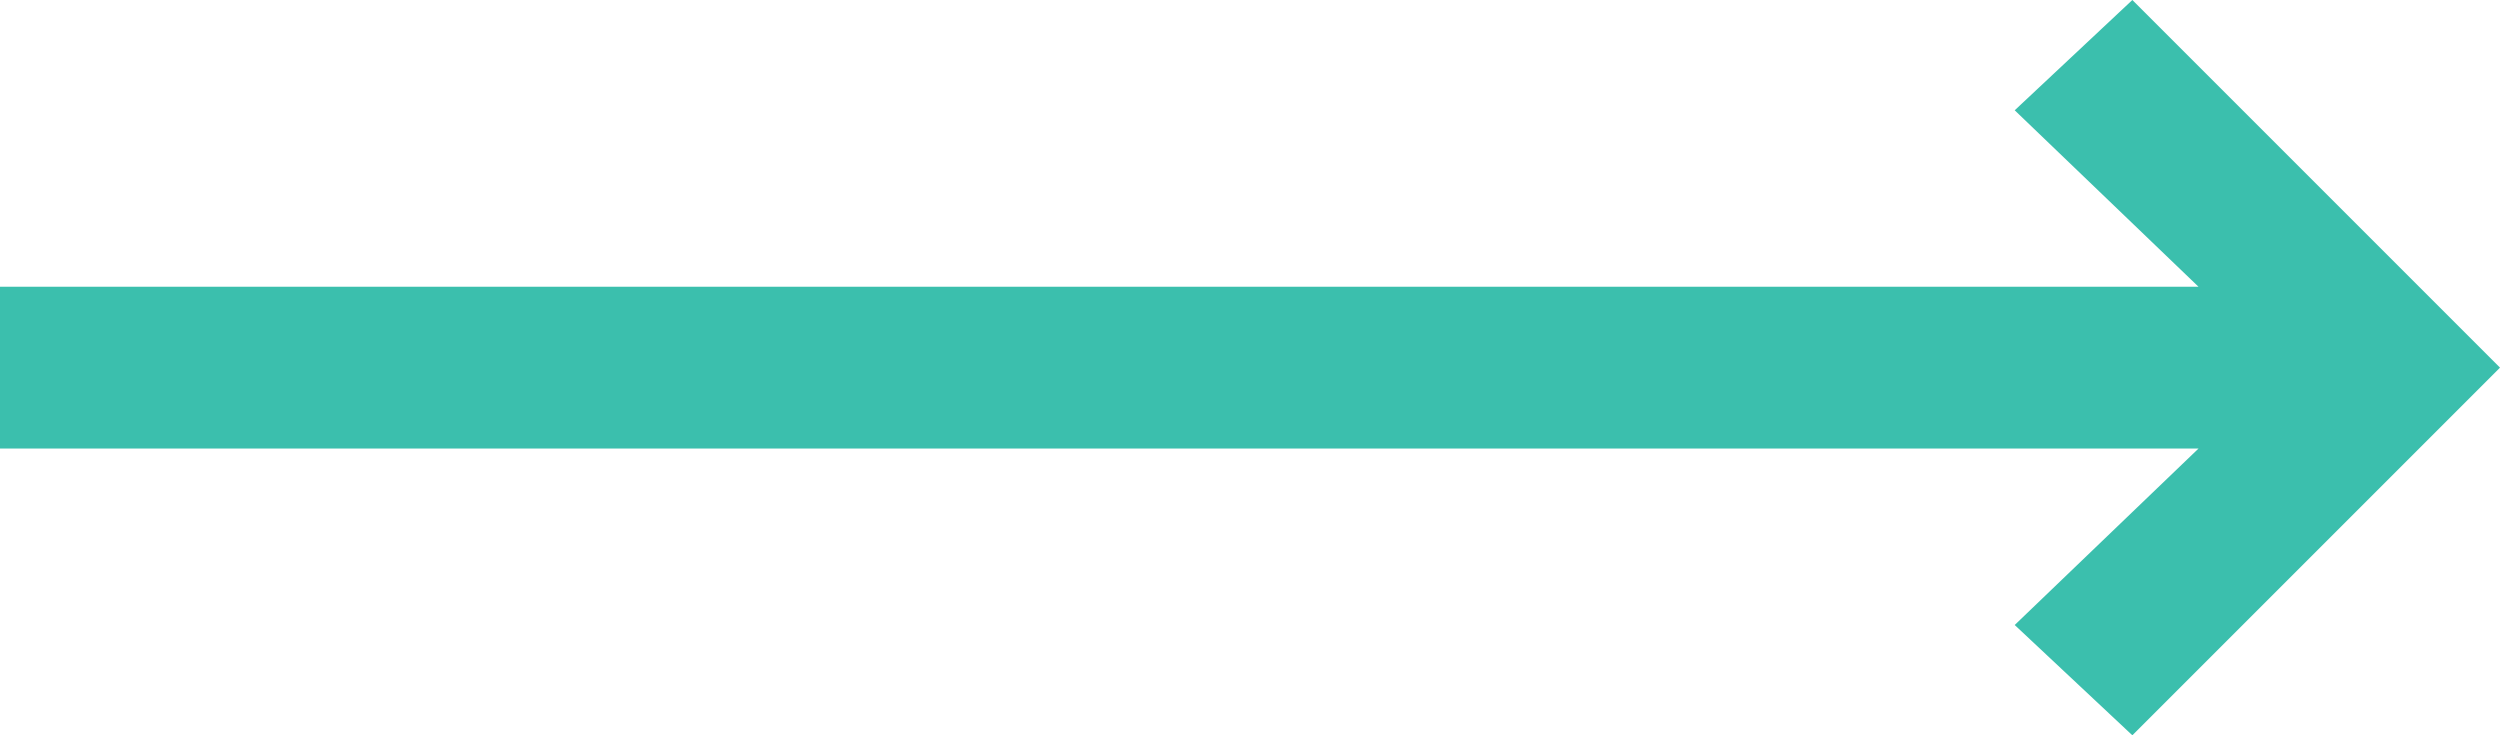 <svg xmlns="http://www.w3.org/2000/svg" xmlns:xlink="http://www.w3.org/1999/xlink" x="0px" y="0px"
	width="34px" height="10px" viewBox="0 0 34 10" style="enable-background:new 0 0 34 10;" xml:space="preserve">
<polygon fill="#3bbfad" points="29,0 27.4,1.5 29.9,3.9 0,3.9 0,6.1 29.9,6.1 27.4,8.5 29,10 34,5 "/>
</svg>